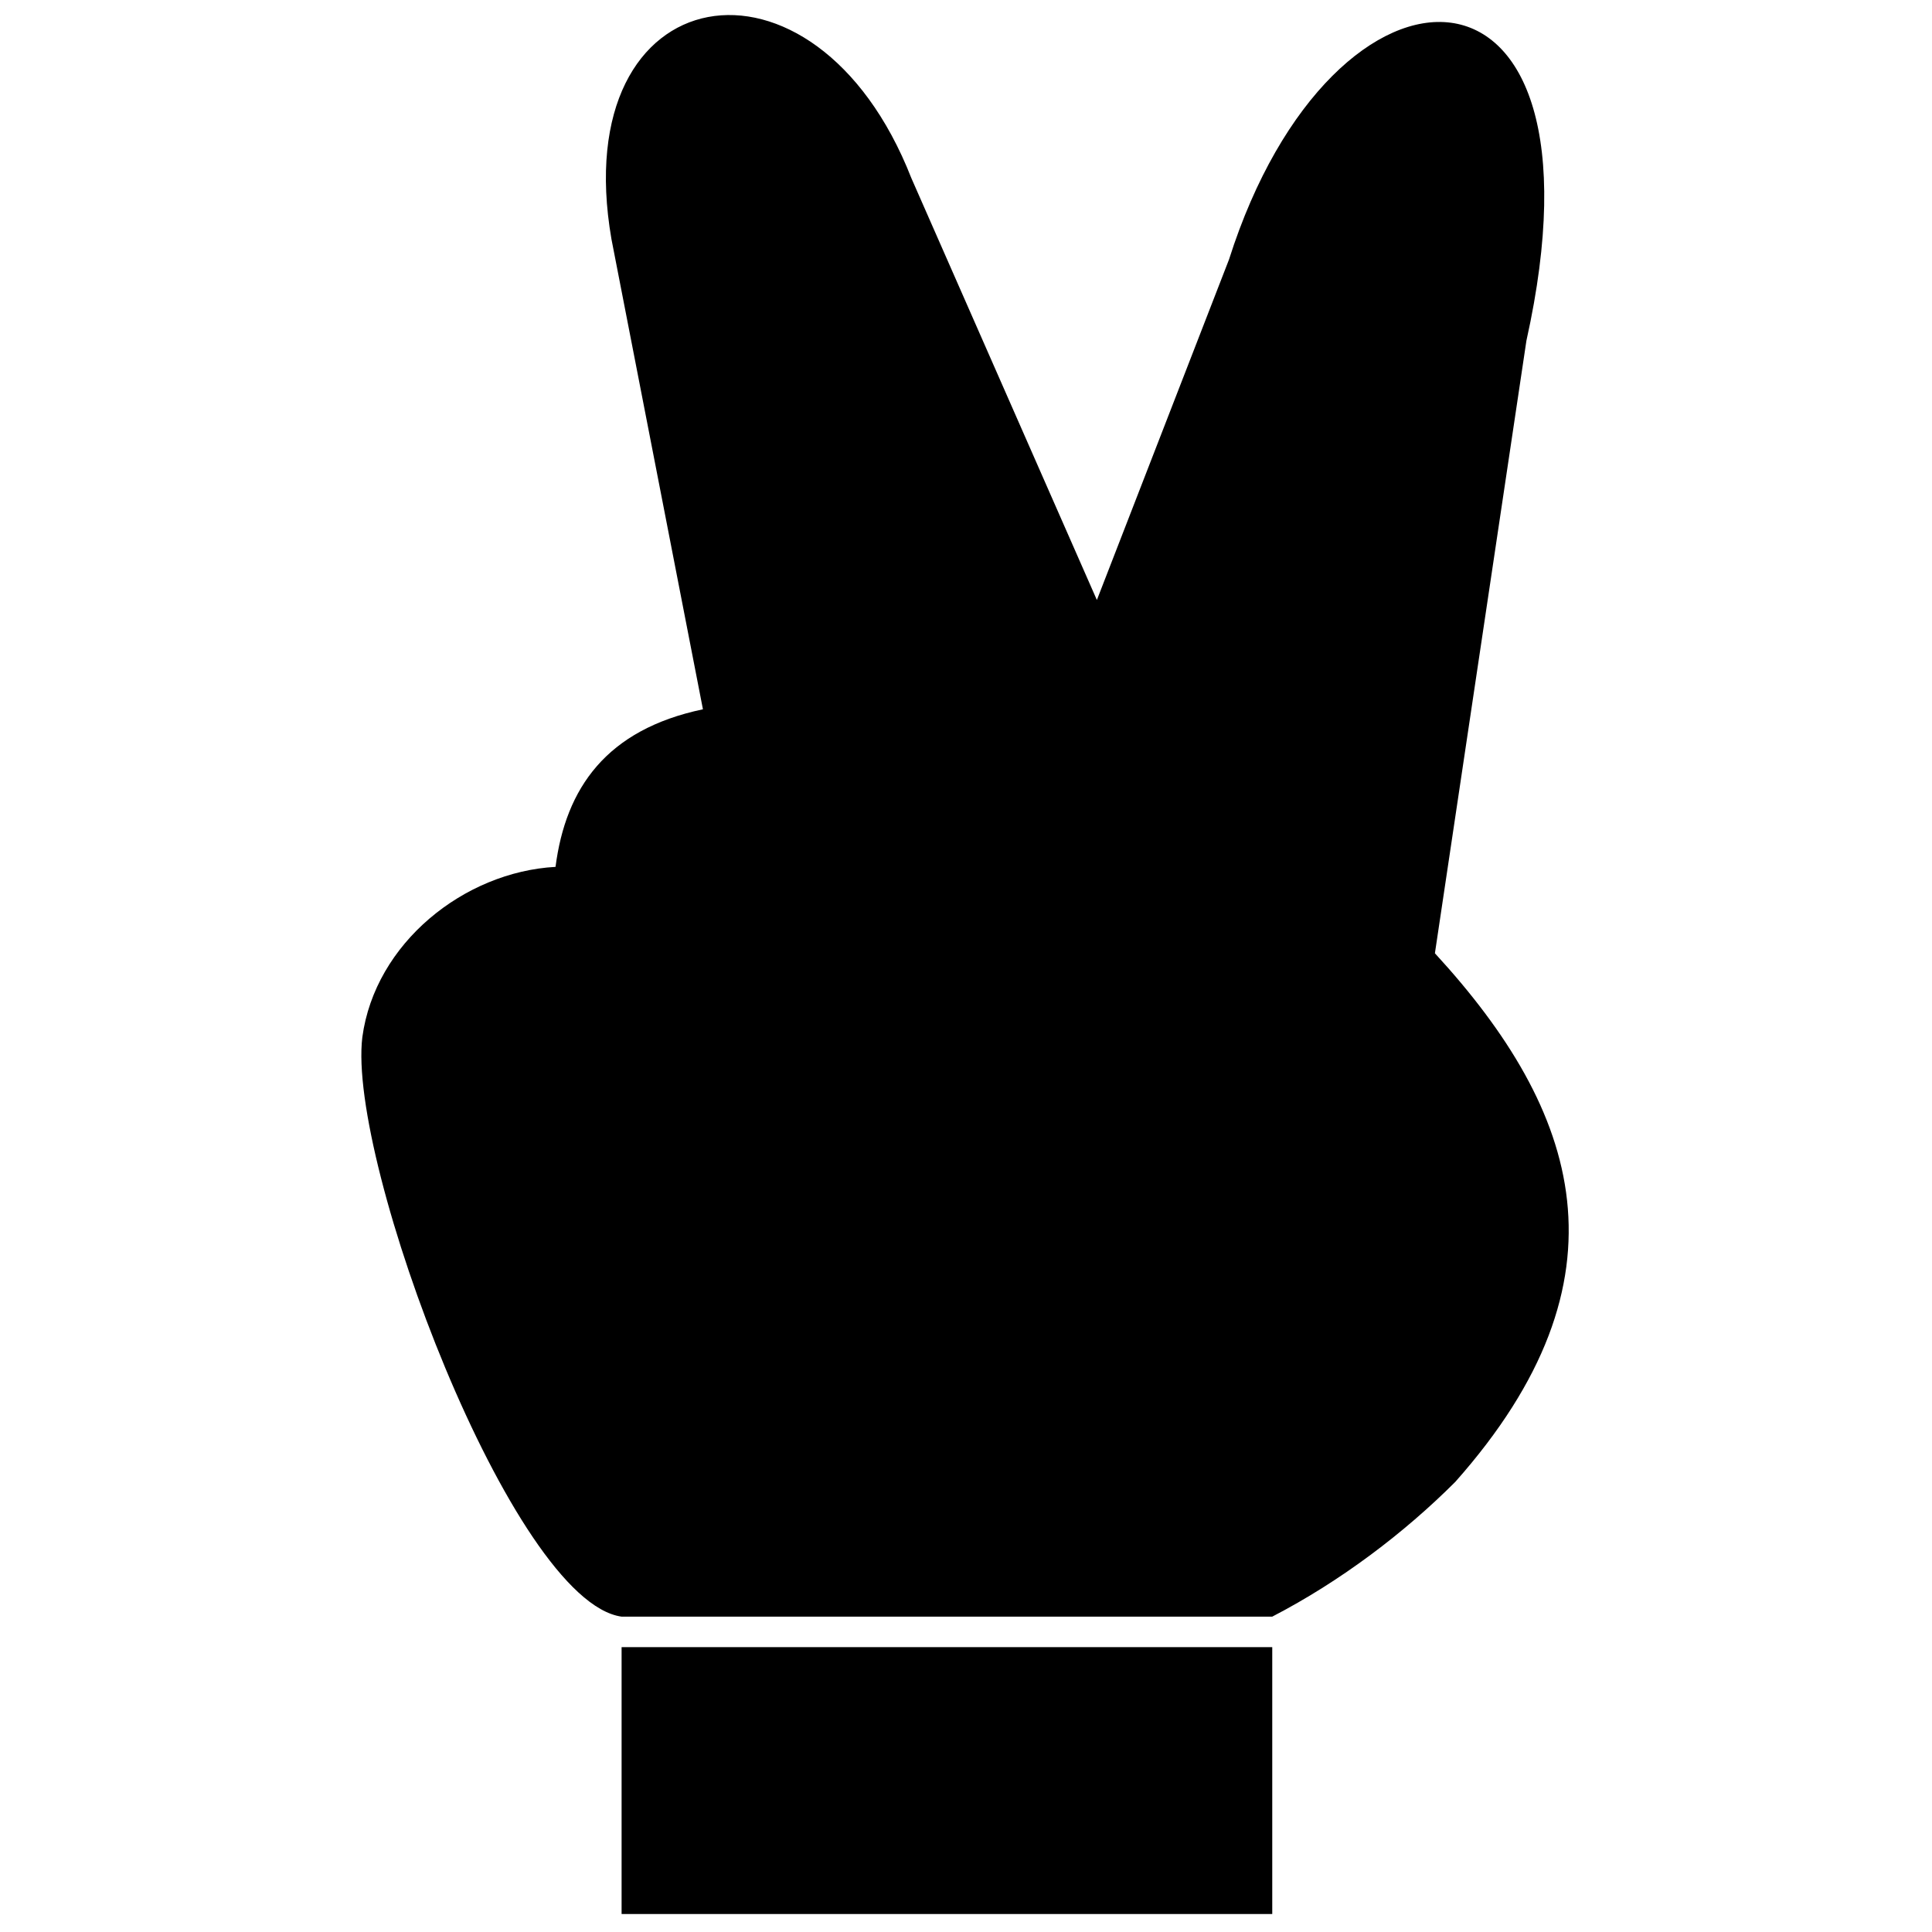<?xml version="1.0" encoding="UTF-8"?>
<!-- Uploaded to: ICON Repo, www.iconrepo.com, Generator: ICON Repo Mixer Tools -->
<svg width="800px" height="800px" version="1.1" viewBox="144 144 512 512" xmlns="http://www.w3.org/2000/svg">
 <defs>
  <clipPath id="b">
   <path d="m239 148.09h321v424.91h-321z"/>
  </clipPath>
  <clipPath id="a">
   <path d="m308 580h174v71.902h-174z"/>
  </clipPath>
 </defs>
 <g>
  <g clip-path="url(#b)">
   <path d="m291.22 373.73c2.695-20.879 13.473-36.371 39.066-41.758l-24.246-124.61c-12.125-70.047 53.883-81.5 79.477-16.164l49.168 111.81 35.023-90.254c27.613-86.887 103.05-87.559 78.805 21.555l-24.246 162.32c38.391 41.758 53.211 86.215 5.387 140.1-13.473 13.473-30.309 26.27-48.496 35.699h-172.43c-28.961-4.043-72.742-120.56-68.703-153.57 3.367-24.922 26.941-43.781 51.188-45.129z" fill-rule="evenodd"/>
  </g>
  <g clip-path="url(#a)">
   <path d="m308.73 580.51h172.43v70.723h-172.43z" fill-rule="evenodd"/>
  </g>
 </g>
</svg>